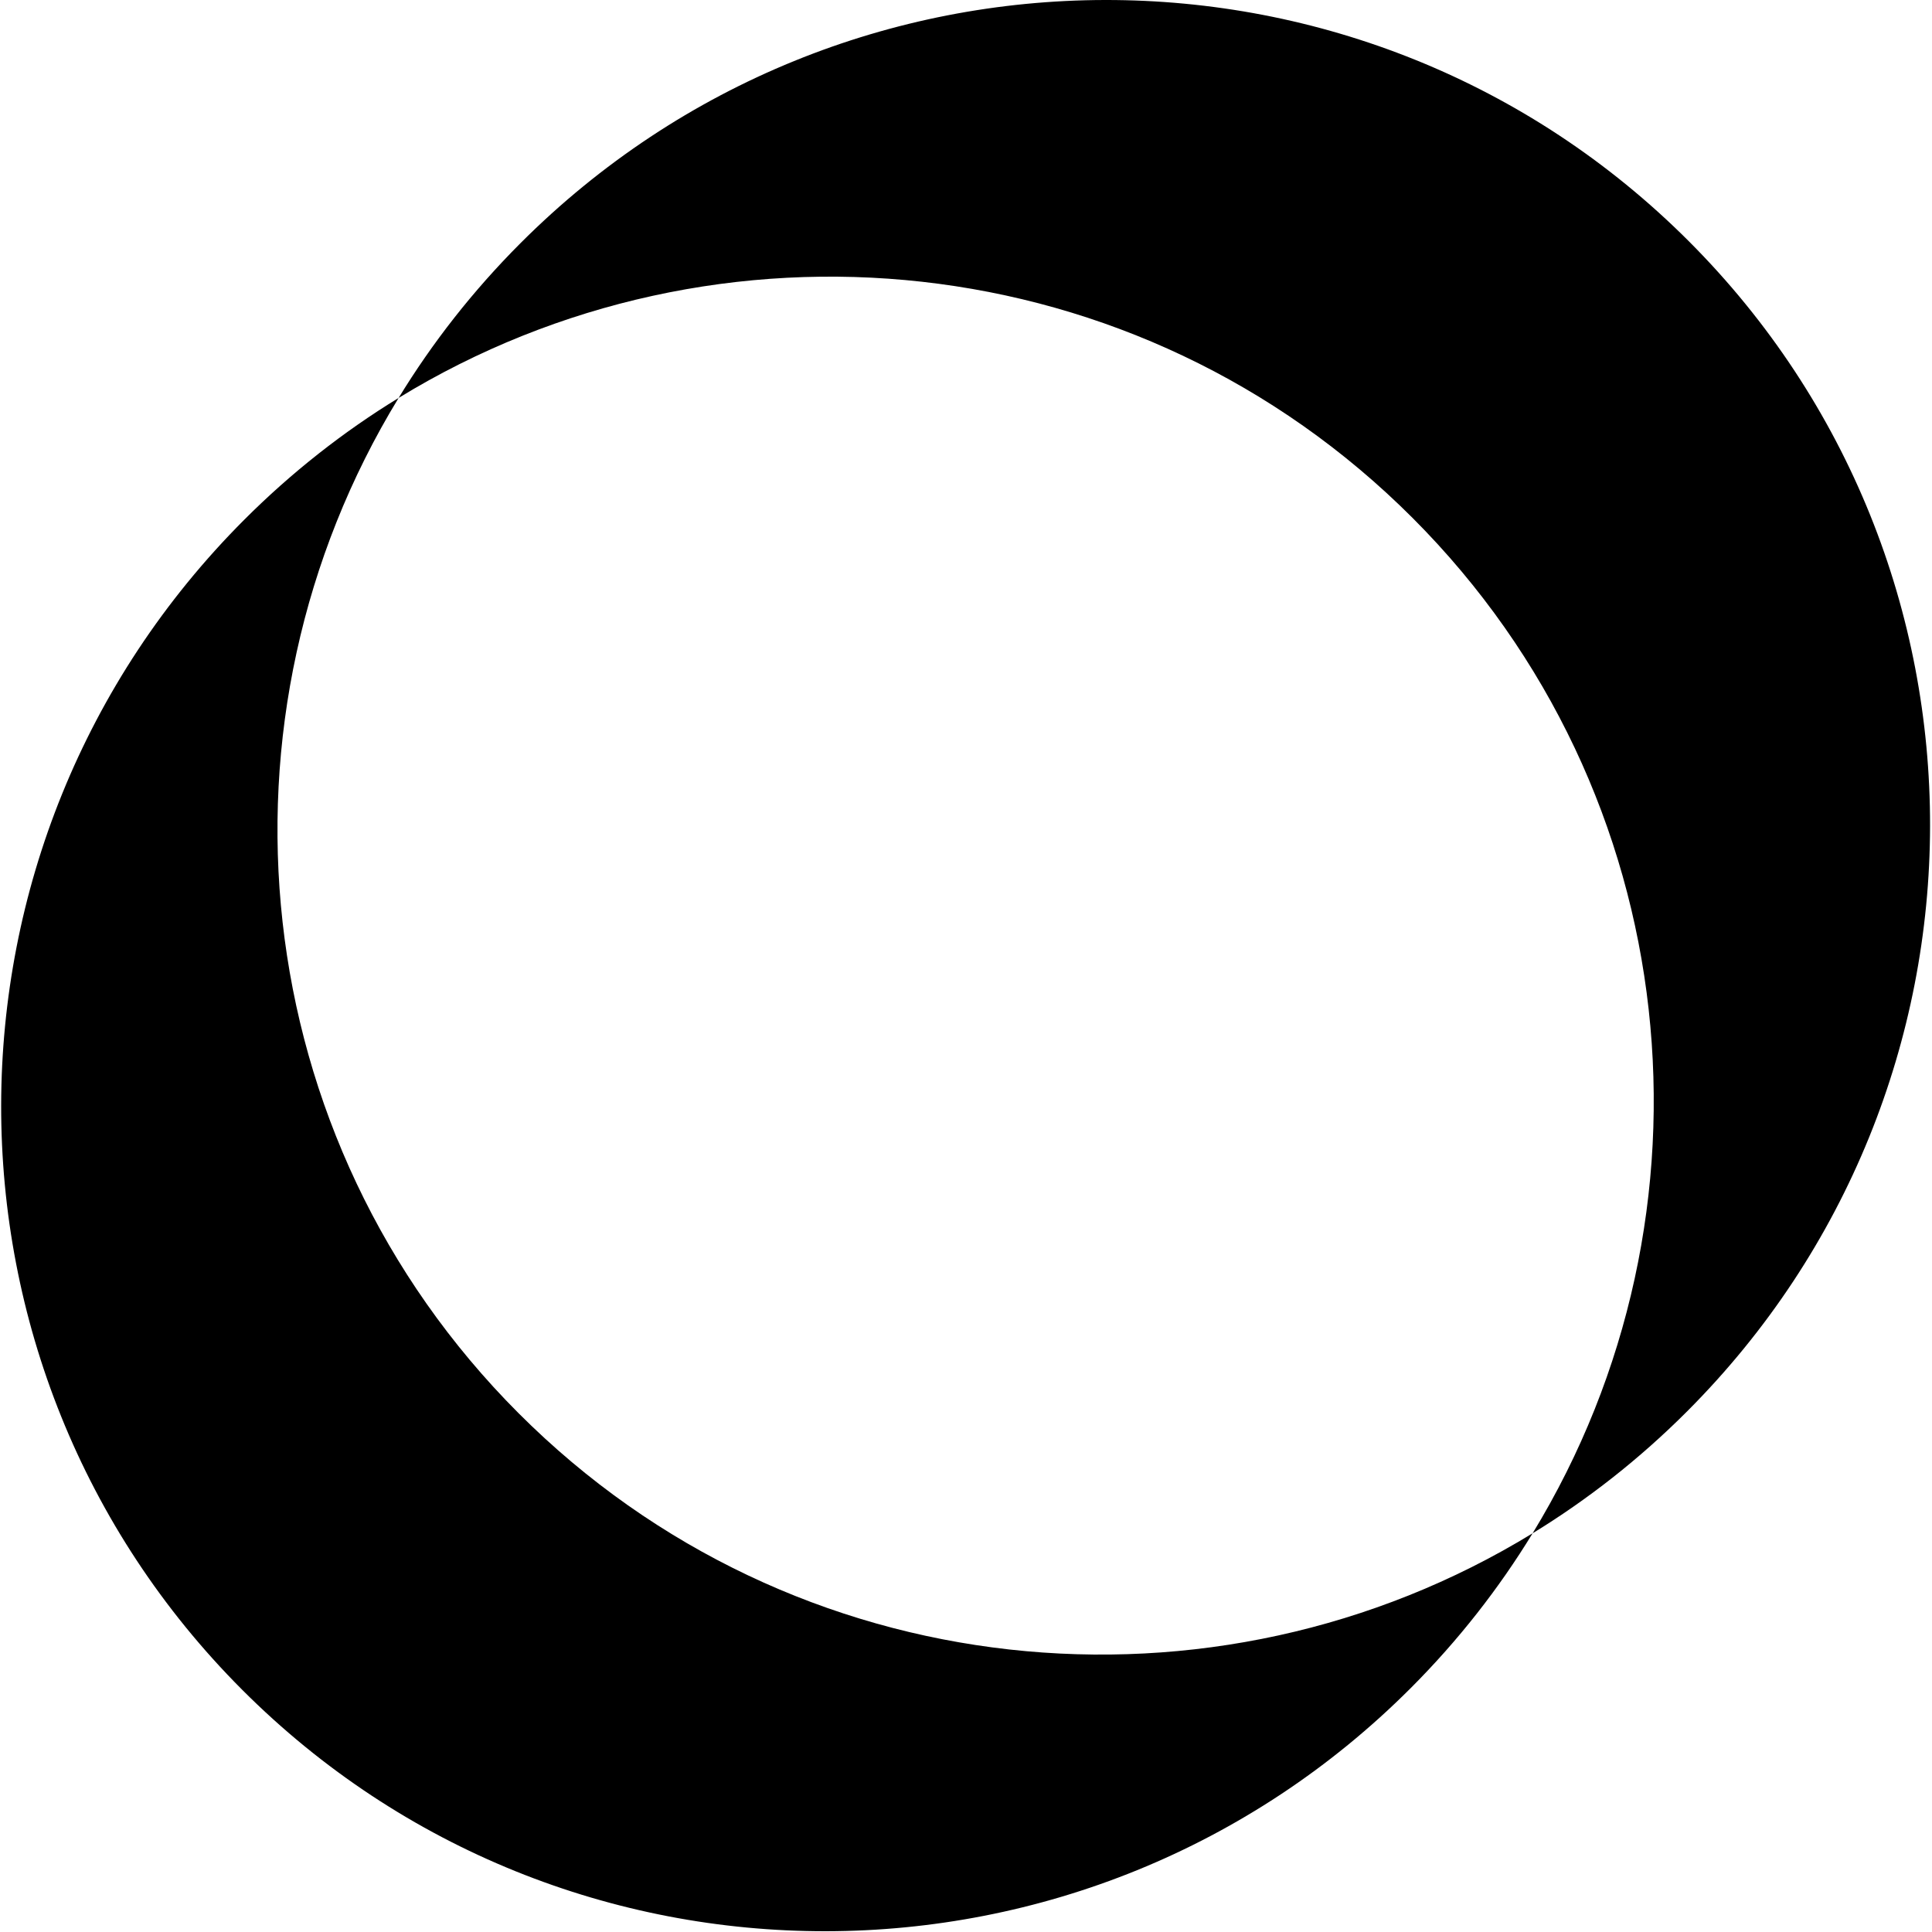 <svg xmlns="http://www.w3.org/2000/svg" version="1.1" xmlns:xlink="http://www.w3.org/1999/xlink" width="1000" height="1000"><style>
    #light-icon {
      display: inline;
    }
    #dark-icon {
      display: none;
    }

    @media (prefers-color-scheme: dark) {
      #light-icon {
        display: none;
      }
      #dark-icon {
        display: inline;
      }
    }
  </style><g id="light-icon"><svg xmlns="http://www.w3.org/2000/svg" version="1.1" xmlns:xlink="http://www.w3.org/1999/xlink" width="1000" height="1000"><g><g transform="matrix(1.2,0,0,1.2,0.6,5.684341886080802e-14)"><svg xmlns="http://www.w3.org/2000/svg" version="1.1" xmlns:xlink="http://www.w3.org/1999/xlink" width="832" height="833"><svg width="832" height="833" viewBox="0 0 832 833" fill="none" xmlns="http://www.w3.org/2000/svg">
<path d="M608.029 728.086C628.557 707.533 646.07 685.105 660.566 661.36C523.224 745.413 341.676 728.204 223.173 609.559C104.67 490.914 87.482 309.148 171.434 171.641C147.717 186.154 125.316 203.689 104.789 224.241C-34.617 363.814 -34.974 589.752 103.991 728.884C242.956 868.016 468.623 867.659 608.029 728.086Z" fill="black"></path>
<path d="M728.009 104.117C589.044 -35.016 363.379 -34.66 223.971 104.915C203.443 125.467 185.93 147.895 171.434 171.641C308.776 87.588 490.324 104.797 608.827 223.442C727.33 342.087 744.518 523.853 660.566 661.36C684.283 646.847 706.684 629.312 727.211 608.76C866.617 469.187 866.975 243.249 728.009 104.117Z" fill="black"></path>
</svg></svg></g></g></svg></g><g id="dark-icon"><svg xmlns="http://www.w3.org/2000/svg" version="1.1" xmlns:xlink="http://www.w3.org/1999/xlink" width="1000" height="1000"><g><g transform="matrix(1.2,0,0,1.2,0.6,5.684341886080802e-14)"><svg xmlns="http://www.w3.org/2000/svg" version="1.1" xmlns:xlink="http://www.w3.org/1999/xlink" width="832" height="833"><svg width="832" height="833" viewBox="0 0 832 833" fill="none" xmlns="http://www.w3.org/2000/svg">
<path d="M608.029 728.086C628.557 707.533 646.07 685.105 660.566 661.36C523.224 745.413 341.676 728.204 223.173 609.559C104.67 490.914 87.482 309.148 171.434 171.641C147.717 186.154 125.316 203.689 104.789 224.241C-34.617 363.814 -34.974 589.752 103.991 728.884C242.956 868.016 468.623 867.659 608.029 728.086Z" fill="white"></path>
<path d="M728.009 104.117C589.044 -35.016 363.379 -34.66 223.971 104.915C203.443 125.467 185.93 147.895 171.434 171.641C308.776 87.588 490.324 104.797 608.827 223.442C727.33 342.087 744.518 523.853 660.566 661.36C684.283 646.847 706.684 629.312 727.211 608.76C866.617 469.187 866.975 243.249 728.009 104.117Z" fill="white"></path>
</svg></svg></g></g></svg></g></svg>